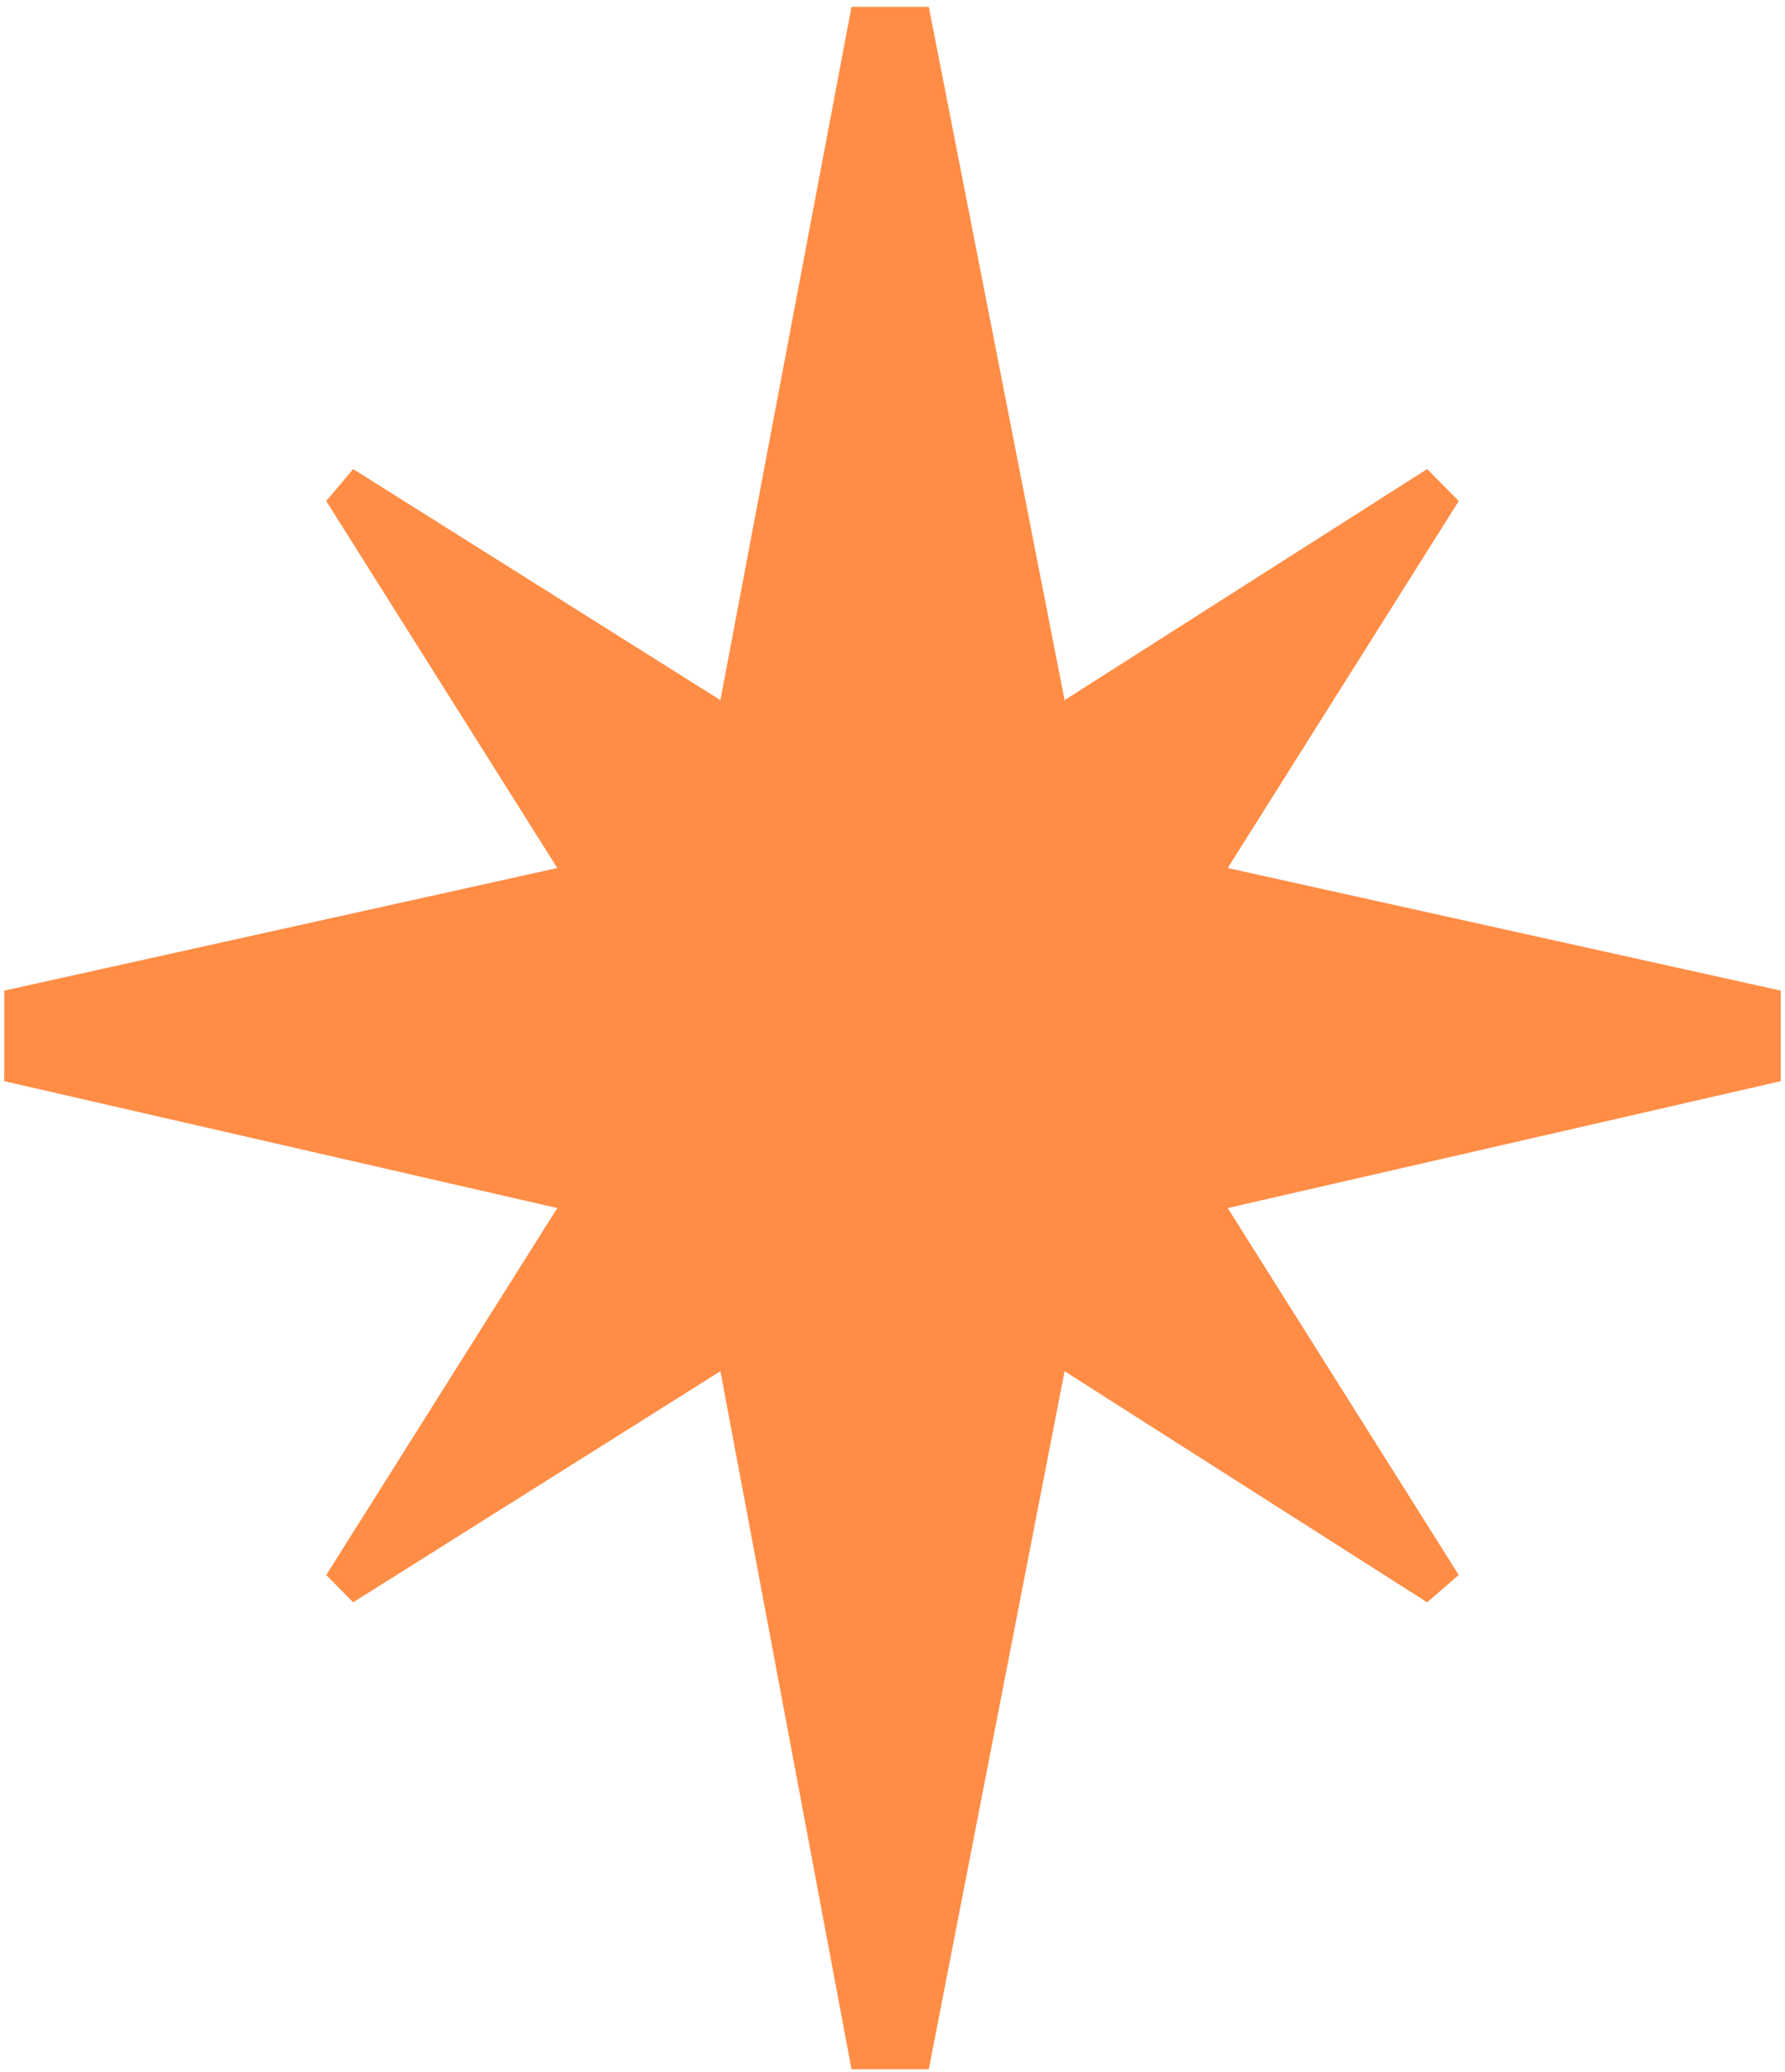 <svg version="1.2" xmlns="http://www.w3.org/2000/svg" viewBox="0 0 418 485" width="418" height="485">
	<title>Notable_Favicon_Orange (1)-svg</title>
	<style>
		.s0 { fill: #ff8d46 } 
	</style>
	<g id="Backgrounds">
	</g>
	<g id="Logos">
		<g id="Layer">
			<g id="Layer">
				<path id="Layer" class="s0" d="m199.4 1.6l-30.7 162.3-86-54.1-6.3 7.5 54.1 85.9-129.5 28.7v21.2l129.5 29.7-54.1 85.9 6.3 6.4 86-54.1 30.7 163.4h18.1l31.8-163.4 84.9 54.1 7.4-6.4-54.1-85.9 129.5-29.7v-21.2l-129.5-28.7 54.1-85.9-7.4-7.5-84.9 54.1-31.8-162.3z"/>
			</g>
		</g>
	</g>
</svg>